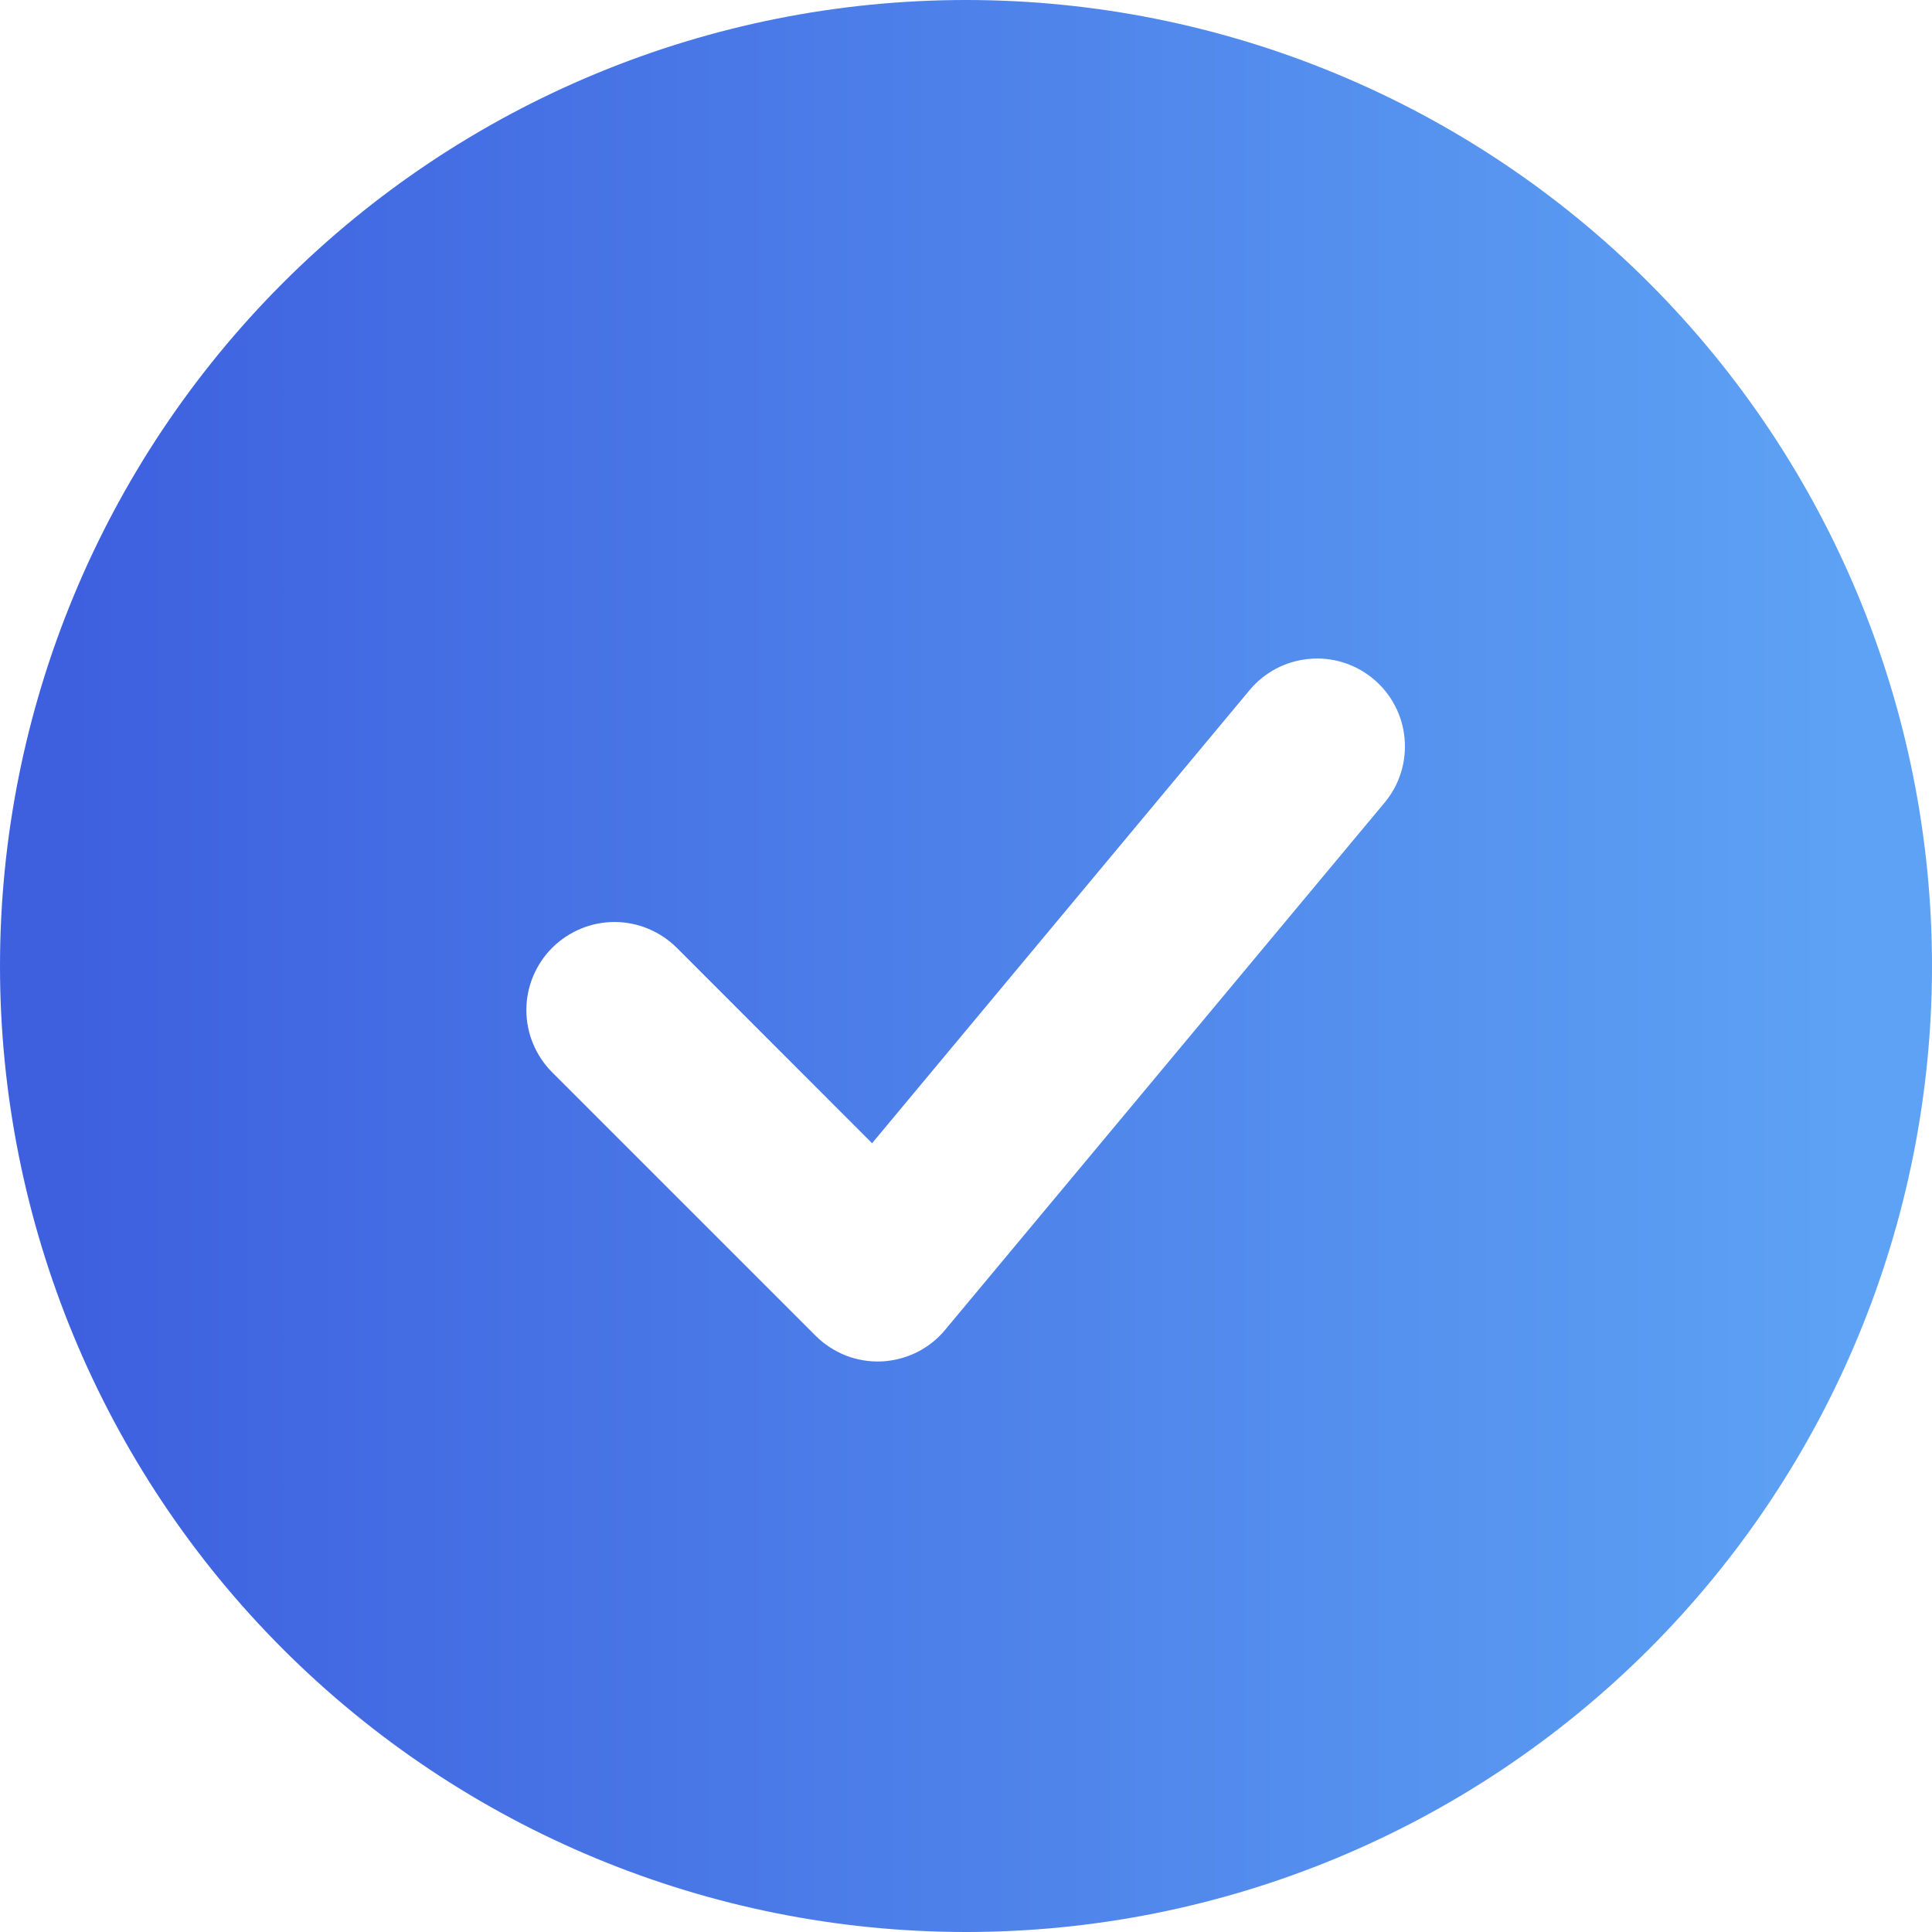 <svg width="18" height="18" viewBox="0 0 18 18" fill="none" xmlns="http://www.w3.org/2000/svg">
<path fill-rule="evenodd" clip-rule="evenodd" d="M9 0C6.613 0 4.324 0.948 2.636 2.636C0.948 4.324 0 6.613 0 9C0 11.387 0.948 13.676 2.636 15.364C4.324 17.052 6.613 18 9 18C11.387 18 13.676 17.052 15.364 15.364C17.052 13.676 18 11.387 18 9C18 6.613 17.052 4.324 15.364 2.636C13.676 0.948 11.387 0 9 0ZM12.9 7.478C13.039 7.312 13.106 7.096 13.086 6.88C13.067 6.664 12.962 6.464 12.795 6.325C12.712 6.256 12.617 6.204 12.514 6.172C12.412 6.14 12.304 6.129 12.197 6.139C11.98 6.158 11.781 6.263 11.642 6.43L8.125 10.651L6.305 8.83C6.151 8.677 5.942 8.59 5.725 8.59C5.507 8.59 5.299 8.677 5.145 8.83C4.991 8.984 4.904 9.193 4.904 9.411C4.904 9.628 4.991 9.837 5.145 9.991L7.599 12.445C7.679 12.525 7.776 12.588 7.882 12.63C7.989 12.671 8.102 12.689 8.216 12.684C8.33 12.678 8.442 12.649 8.544 12.598C8.646 12.547 8.736 12.475 8.808 12.387L12.9 7.478Z" fill="url(#paint0_linear_4777_5206)"/>
<defs>
<linearGradient id="paint0_linear_4777_5206" x1="0.663" y1="9" x2="17.242" y2="9" gradientUnits="userSpaceOnUse">
<stop stop-color="#3E60DF"/>
<stop offset="1" stop-color="#5DA2F4"/>
</linearGradient>
</defs>
</svg>
